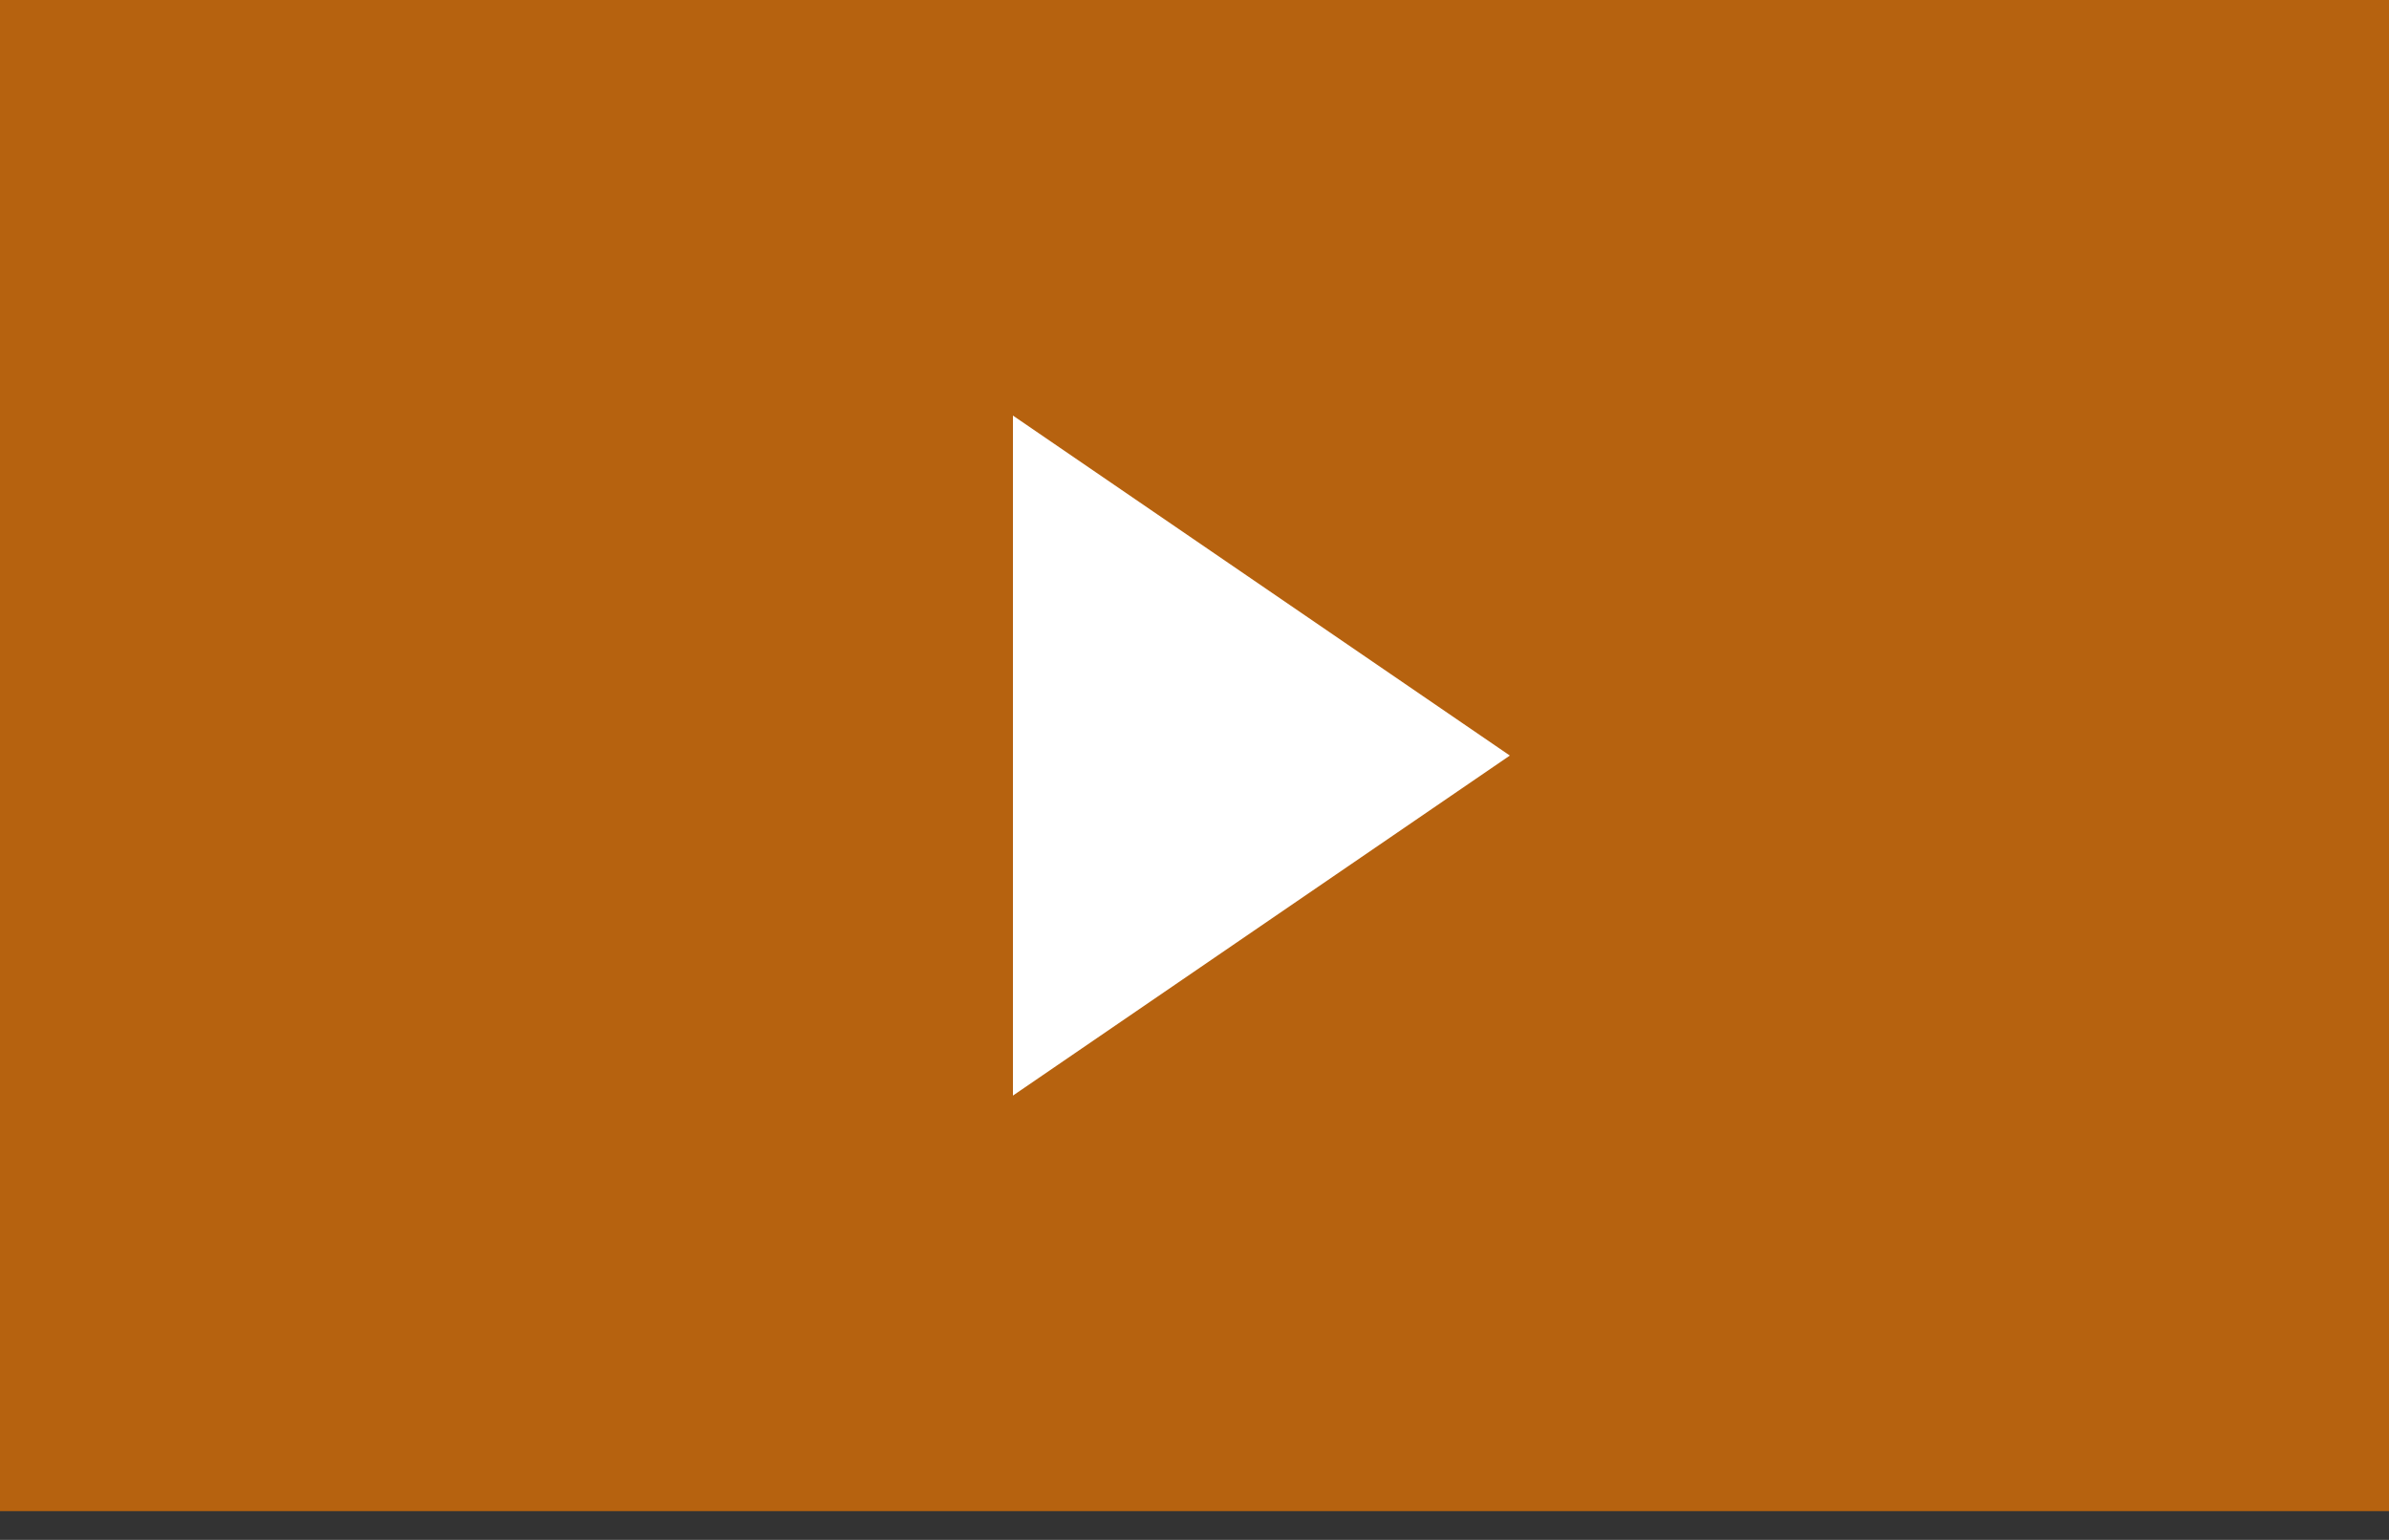 <?xml version="1.0" encoding="utf-8"?>
<svg xmlns="http://www.w3.org/2000/svg" width="76" height="49" viewBox="0 0 76 49" fill="none">
  <rect x="0" y="0" width="76" height="49" fill="#333333" stroke="none"/>
  <path opacity="0.7" d="M76 0H0V48.086H76V0Z" fill="#EF7700"/>
  <path fill-rule="evenodd" clip-rule="evenodd" d="M32.224 13.224V34.863L48.032 24.043L32.224 13.224Z" fill="white"/>
</svg>